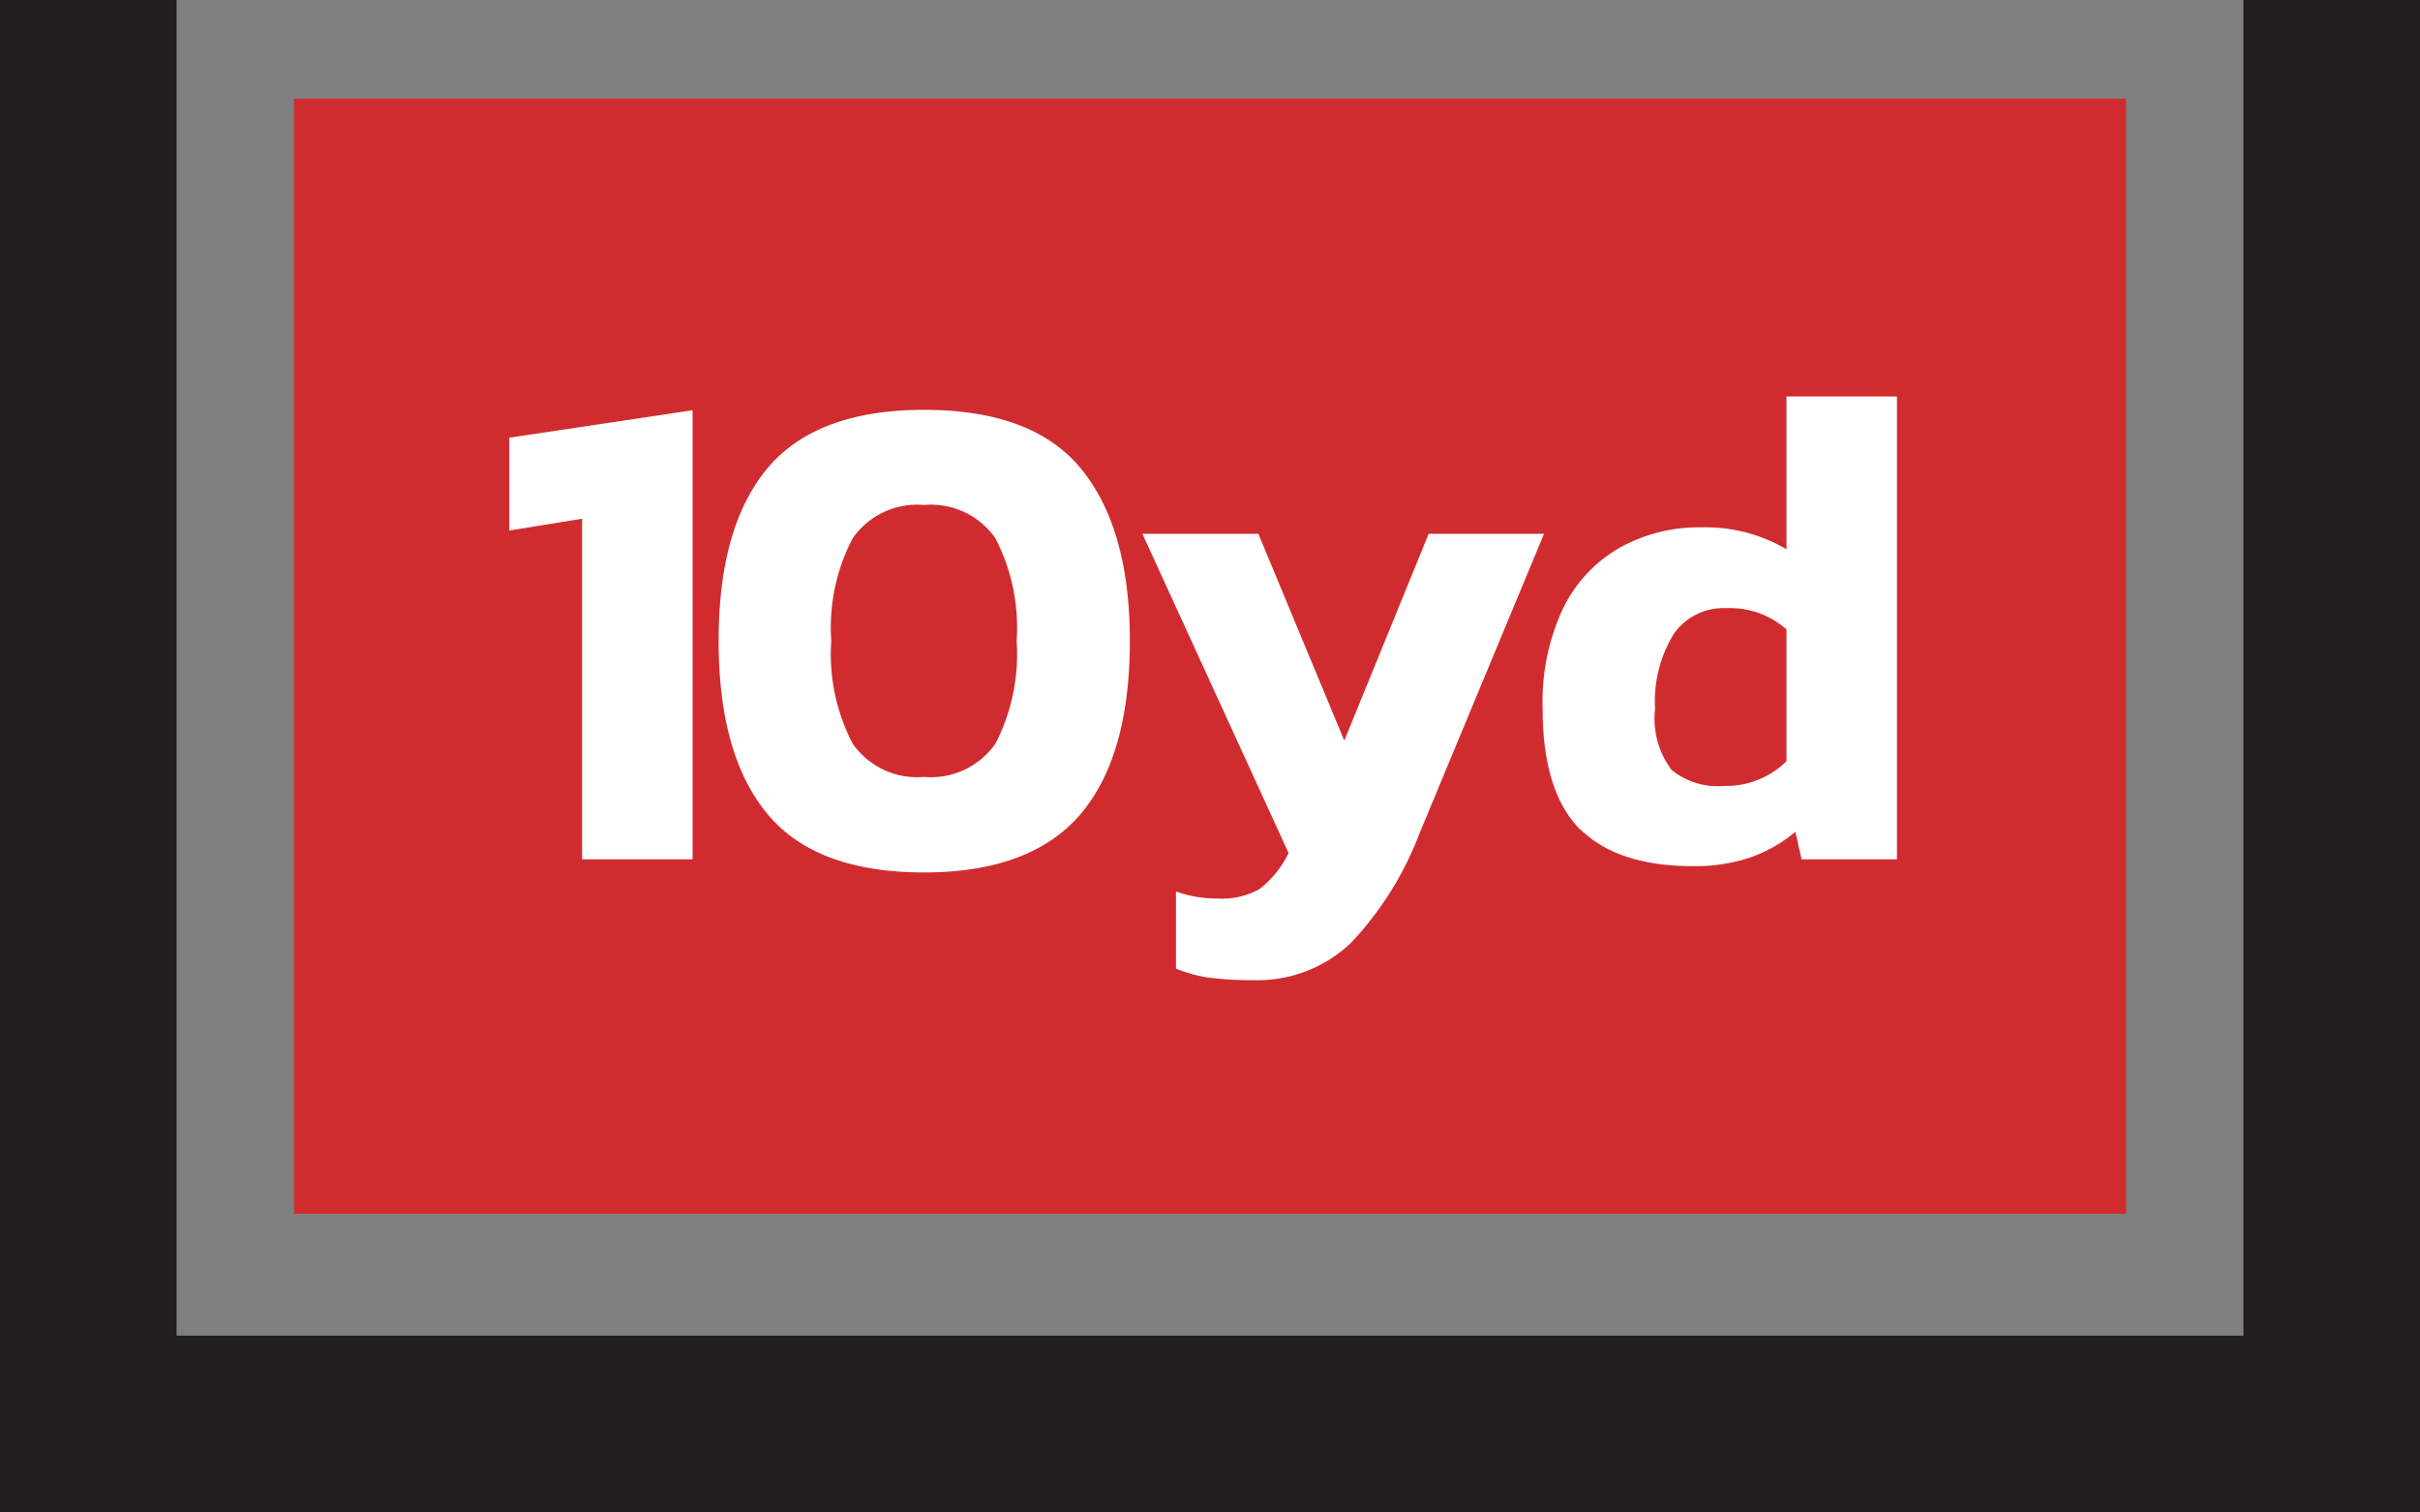 <svg id="Layer_1" data-name="Layer 1" xmlns="http://www.w3.org/2000/svg" xmlns:xlink="http://www.w3.org/1999/xlink" width="123.35" height="77.08" viewBox="0 0 123.35 77.08"><rect x="0" y="0" width="123.35" height="77.08" fill="#808080" stroke="none"/><defs><clipPath id="clip-path"><rect width="123.35" height="77.08" fill="none"/></clipPath></defs><title>book-10yd</title><polygon points="114.35 0 114.35 68.08 9 68.08 9 0 0 0 0 77.08 123.35 77.08 123.35 0 114.35 0" fill="#231f20"/><rect x="14.99" y="5.03" width="93.38" height="56.84" fill="#d02c2f"/><polygon points="29.67 26.44 25.96 27.04 25.96 22.31 35.3 20.91 35.3 43.8 29.67 43.8 29.67 26.44" fill="#fff"/><g clip-path="url(#clip-path)"><path d="M50.74,37.9a9.93,9.93,0,0,0,1.08-5.23,9.93,9.93,0,0,0-1.08-5.23,4,4,0,0,0-3.64-1.7,4,4,0,0,0-3.64,1.7,9.83,9.83,0,0,0-1.09,5.23,9.83,9.83,0,0,0,1.09,5.23,4,4,0,0,0,3.64,1.7,4,4,0,0,0,3.64-1.7M39.1,41.47c-1.64-2-2.47-4.9-2.47-8.8s.83-6.8,2.47-8.78,4.31-3,8-3,6.36,1,8,3,2.49,4.91,2.49,8.78-.83,6.83-2.49,8.8-4.32,3-8,3-6.35-1-8-3" fill="#fff"/><path d="M61.68,49.84a7,7,0,0,1-1.74-.47V45.44a6.2,6.2,0,0,0,2.14.36,3.9,3.9,0,0,0,2.13-.49,5.2,5.2,0,0,0,1.47-1.83L58.23,27.21h5.91l4.38,10.54,4.3-10.54H78.7L72.37,42.44a16.86,16.86,0,0,1-3.5,5.61,6.9,6.9,0,0,1-5,1.91,16.65,16.65,0,0,1-2.18-.12" fill="#fff"/><path d="M91.06,38.8V32.08A4.34,4.34,0,0,0,88,31a3.08,3.08,0,0,0-2.71,1.35,6.61,6.61,0,0,0-.93,3.79,4.34,4.34,0,0,0,.84,3.1,3.74,3.74,0,0,0,2.7.82,4.39,4.39,0,0,0,3.15-1.25m-10.5,3.48C79.28,41,78.63,39,78.63,36.1a11.18,11.18,0,0,1,1-5,7.16,7.16,0,0,1,2.87-3.15,8.31,8.31,0,0,1,4.25-1.07A8.08,8.08,0,0,1,91.06,28V20.21h5.63V43.8H91.83l-.32-1.4a7.38,7.38,0,0,1-2.31,1.31,8.88,8.88,0,0,1-2.9.44q-3.83,0-5.74-1.87" fill="#fff"/></g></svg>